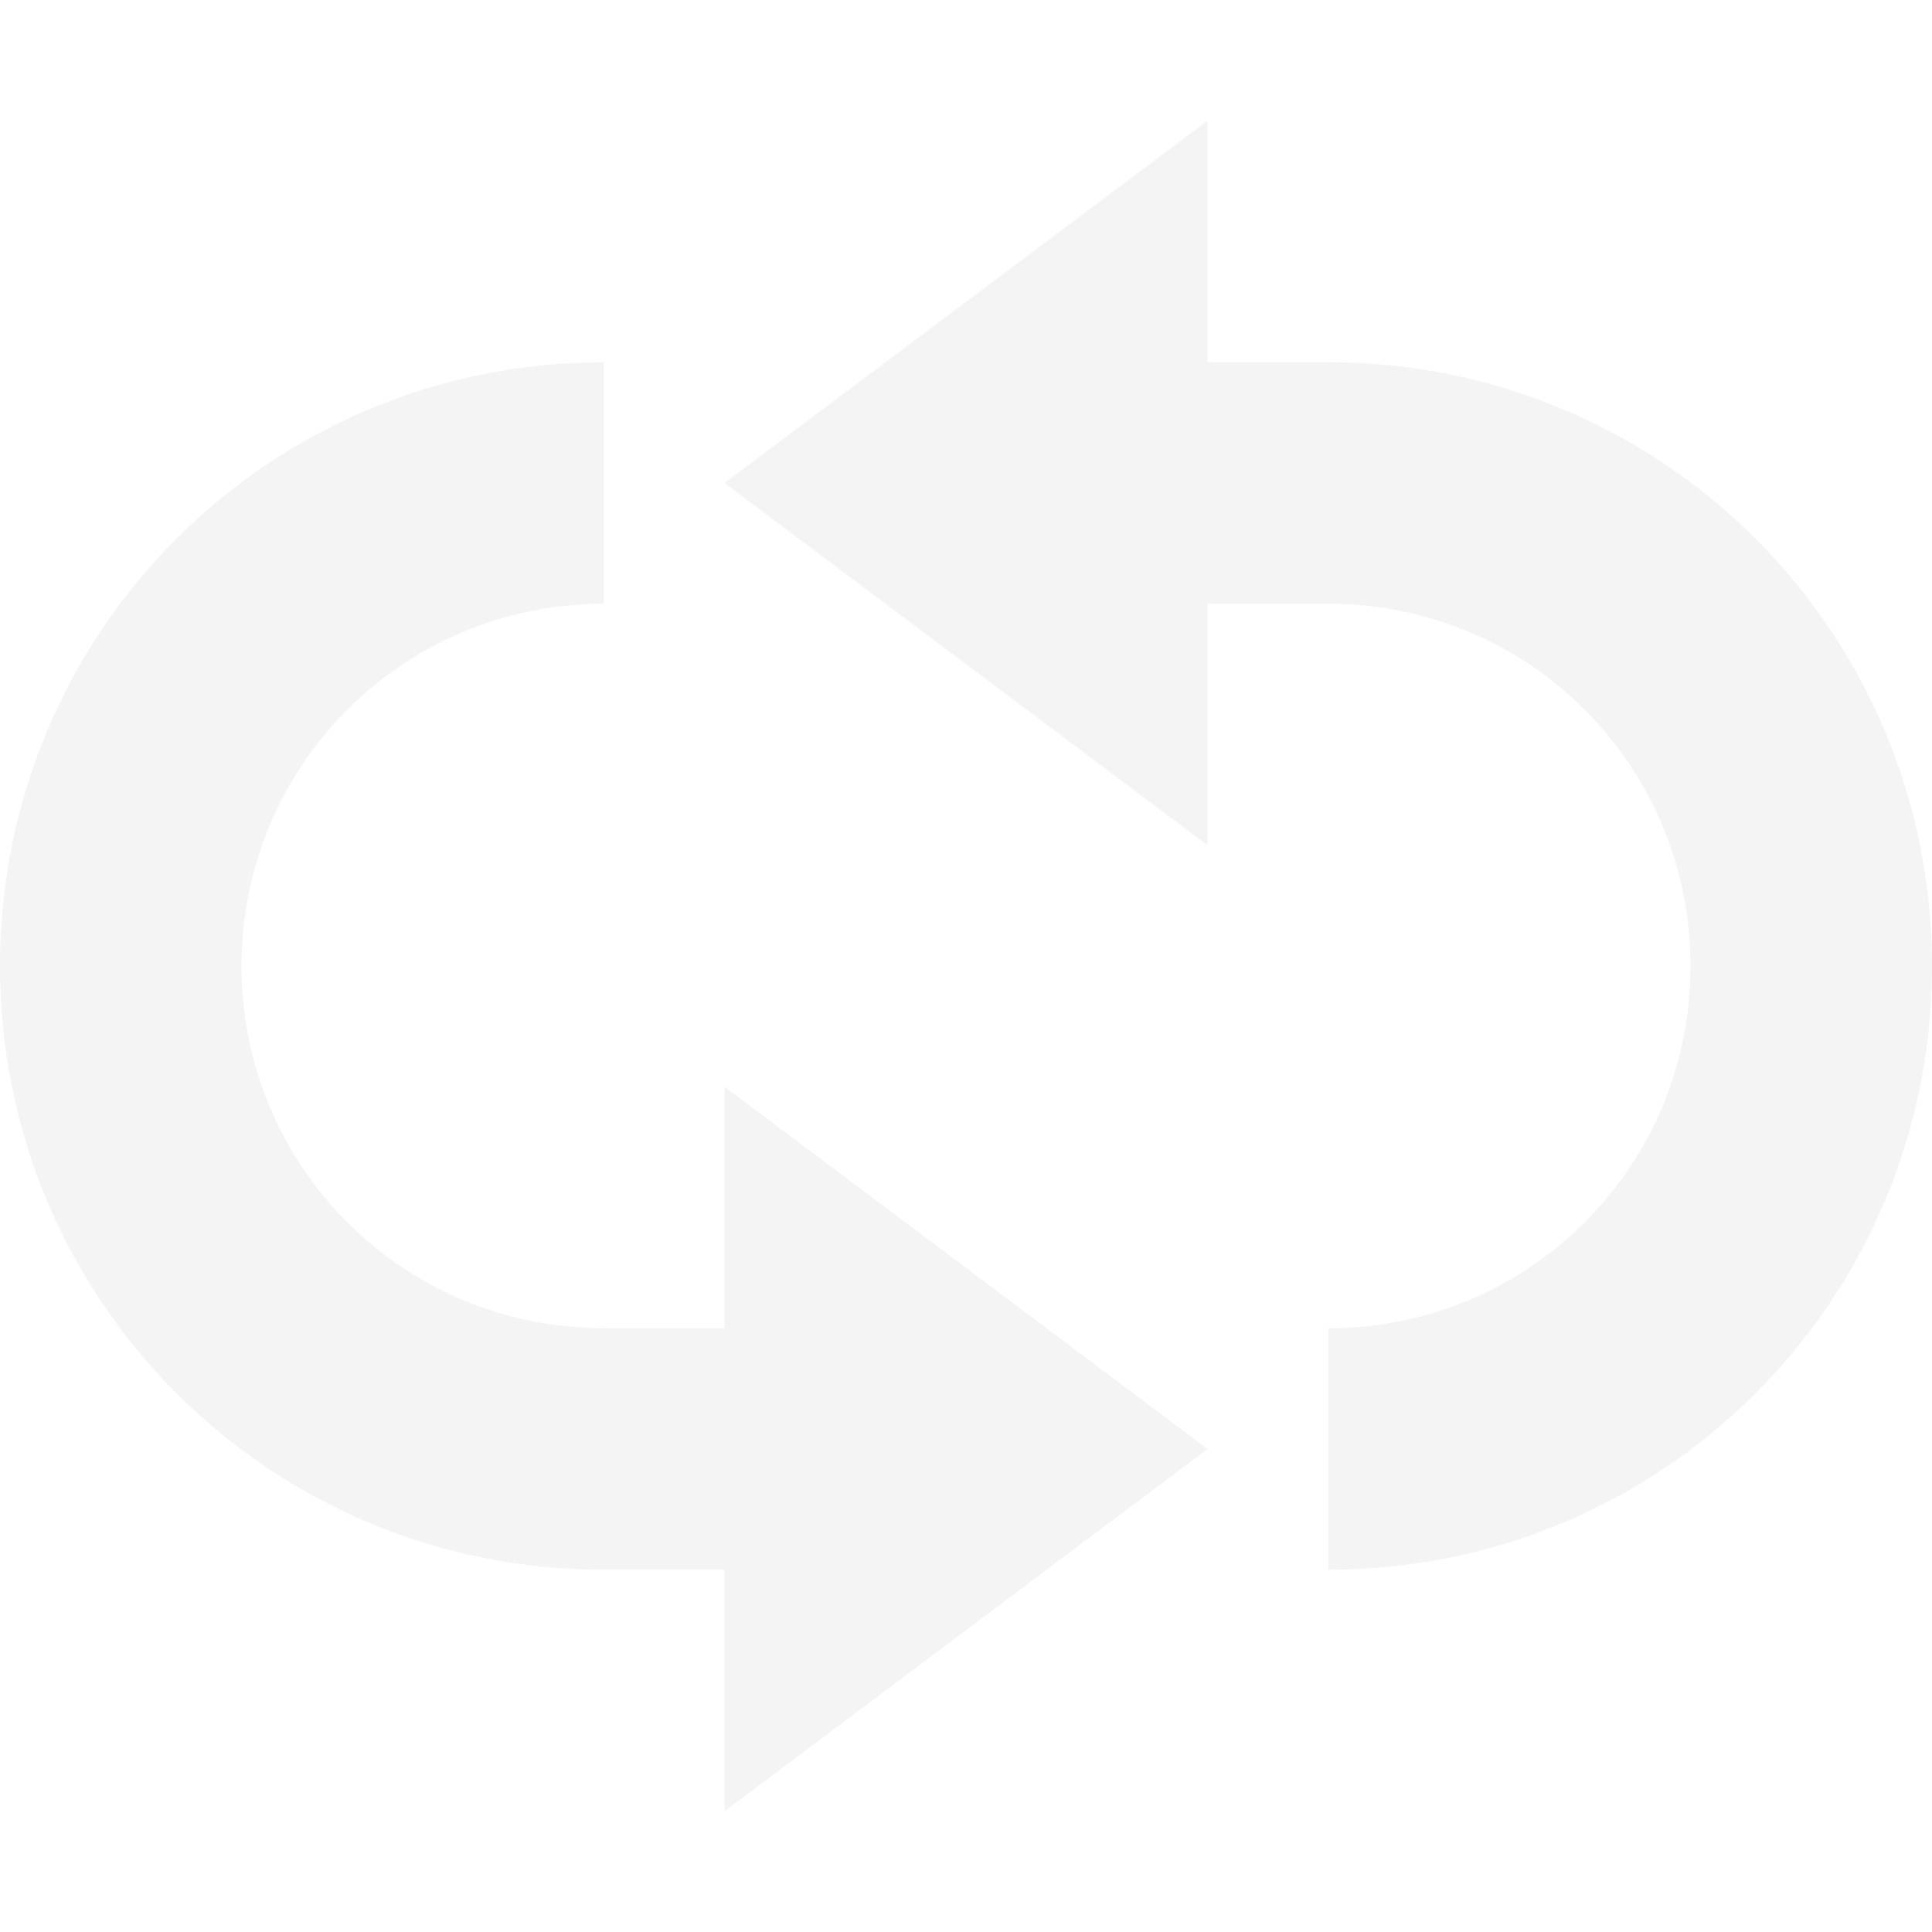 <svg height='16' width='16' xmlns='http://www.w3.org/2000/svg'>
    <g color='#bebebe' transform='translate(-293 131)'>
        <path d='M303-130v2h1c2.77 0 5 2.23 5 5s-2.23 5-5 5v-2c1.662 0 3-1.338 3-3s-1.338-3-3-3h-1v2l-4-3zm-5 2v2c-1.662 0-3 1.338-3 3s1.338 3 3 3h1v-2l4 3-4 3v-2h-1c-2.77 0-5-2.23-5-5s2.23-5 5-5z' fill='#dedede' opacity='.35' overflow='visible' style='marker:none'/>
        
    </g>
</svg>
